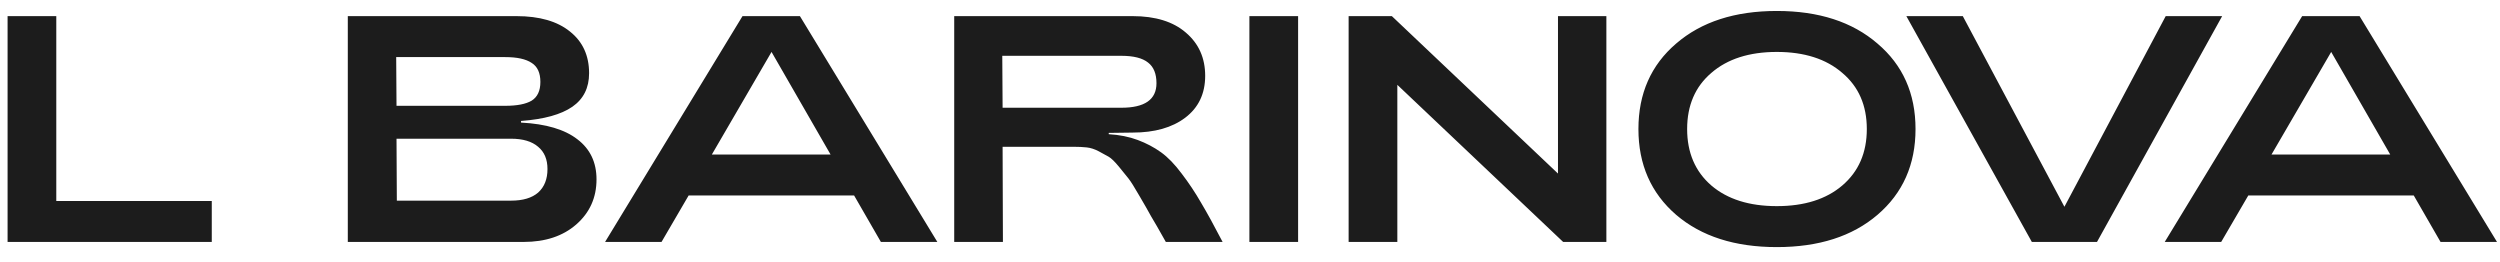 <?xml version="1.0" encoding="UTF-8"?> <svg xmlns="http://www.w3.org/2000/svg" width="124" height="13" viewBox="0 0 124 13" fill="none"> <path d="M10.504 12H0.376V0.8H2.792V9.968H10.504V12ZM25.971 12H17.251V0.8H25.619C26.76 0.8 27.646 1.056 28.275 1.568C28.904 2.069 29.219 2.757 29.219 3.632C29.219 4.357 28.942 4.912 28.387 5.296C27.832 5.68 26.984 5.915 25.843 6V6.08C27.08 6.144 28.014 6.421 28.643 6.912C29.272 7.392 29.587 8.053 29.587 8.896C29.587 9.803 29.251 10.549 28.579 11.136C27.918 11.712 27.048 12 25.971 12ZM19.651 2.832L19.667 5.248H25.059C25.646 5.248 26.083 5.163 26.371 4.992C26.659 4.811 26.803 4.501 26.803 4.064C26.803 3.616 26.659 3.301 26.371 3.12C26.083 2.928 25.646 2.832 25.059 2.832H19.651ZM19.667 6.88L19.683 9.952H25.347C25.934 9.952 26.382 9.819 26.691 9.552C27 9.275 27.155 8.885 27.155 8.384C27.155 7.904 27 7.536 26.691 7.28C26.382 7.013 25.934 6.88 25.347 6.88H19.667ZM32.812 12H30.012L36.828 0.8H39.676L46.492 12H43.692L42.364 9.696H34.156L32.812 12ZM38.268 2.576L35.308 7.664H41.196L38.268 2.576ZM49.745 12H47.329V0.8H56.177C57.308 0.8 58.188 1.072 58.817 1.616C59.457 2.16 59.777 2.875 59.777 3.76C59.777 4.645 59.447 5.339 58.785 5.84C58.135 6.331 57.265 6.576 56.177 6.576L54.993 6.592V6.656C55.526 6.688 56.007 6.784 56.433 6.944C56.86 7.104 57.244 7.307 57.585 7.552C57.926 7.797 58.268 8.149 58.609 8.608C58.961 9.067 59.281 9.547 59.569 10.048C59.868 10.549 60.225 11.2 60.641 12H57.825C57.484 11.392 57.239 10.965 57.089 10.72C56.95 10.464 56.758 10.128 56.513 9.712C56.268 9.285 56.087 8.997 55.969 8.848C55.852 8.699 55.692 8.501 55.489 8.256C55.286 8.011 55.121 7.851 54.993 7.776C54.865 7.701 54.7 7.611 54.497 7.504C54.294 7.397 54.097 7.333 53.905 7.312C53.713 7.291 53.489 7.28 53.233 7.28H49.729L49.745 12ZM49.713 2.768L49.729 5.344H55.617C56.78 5.344 57.361 4.939 57.361 4.128C57.361 3.659 57.222 3.317 56.945 3.104C56.668 2.88 56.225 2.768 55.617 2.768H49.713ZM64.386 12H61.97V0.8H64.386V12ZM69.308 12H66.892V0.8H69.036L77.276 8.608V0.8H79.676V12H77.532L69.308 4.208V12ZM93.122 10.656C91.874 11.723 90.21 12.256 88.13 12.256C86.05 12.256 84.386 11.723 83.138 10.656C81.89 9.579 81.266 8.16 81.266 6.4C81.266 4.64 81.89 3.227 83.138 2.16C84.386 1.083 86.05 0.544 88.13 0.544C90.21 0.544 91.874 1.083 93.122 2.16C94.381 3.227 95.01 4.64 95.01 6.4C95.01 8.16 94.381 9.579 93.122 10.656ZM84.882 9.2C85.682 9.883 86.765 10.224 88.13 10.224C89.496 10.224 90.578 9.883 91.378 9.2C92.189 8.507 92.594 7.573 92.594 6.4C92.594 5.227 92.189 4.299 91.378 3.616C90.578 2.923 89.496 2.576 88.13 2.576C86.765 2.576 85.682 2.923 84.882 3.616C84.082 4.299 83.682 5.227 83.682 6.4C83.682 7.573 84.082 8.507 84.882 9.2ZM102.395 10.256L107.419 0.8H110.219L104.011 12H100.779L94.555 0.8H97.355L102.395 10.256ZM110.171 12H107.371L114.187 0.8H117.035L123.851 12H121.051L119.723 9.696H111.515L110.171 12ZM115.627 2.576L112.667 7.664H118.555L115.627 2.576Z" fill="#1C1C1C"></path> </svg> 